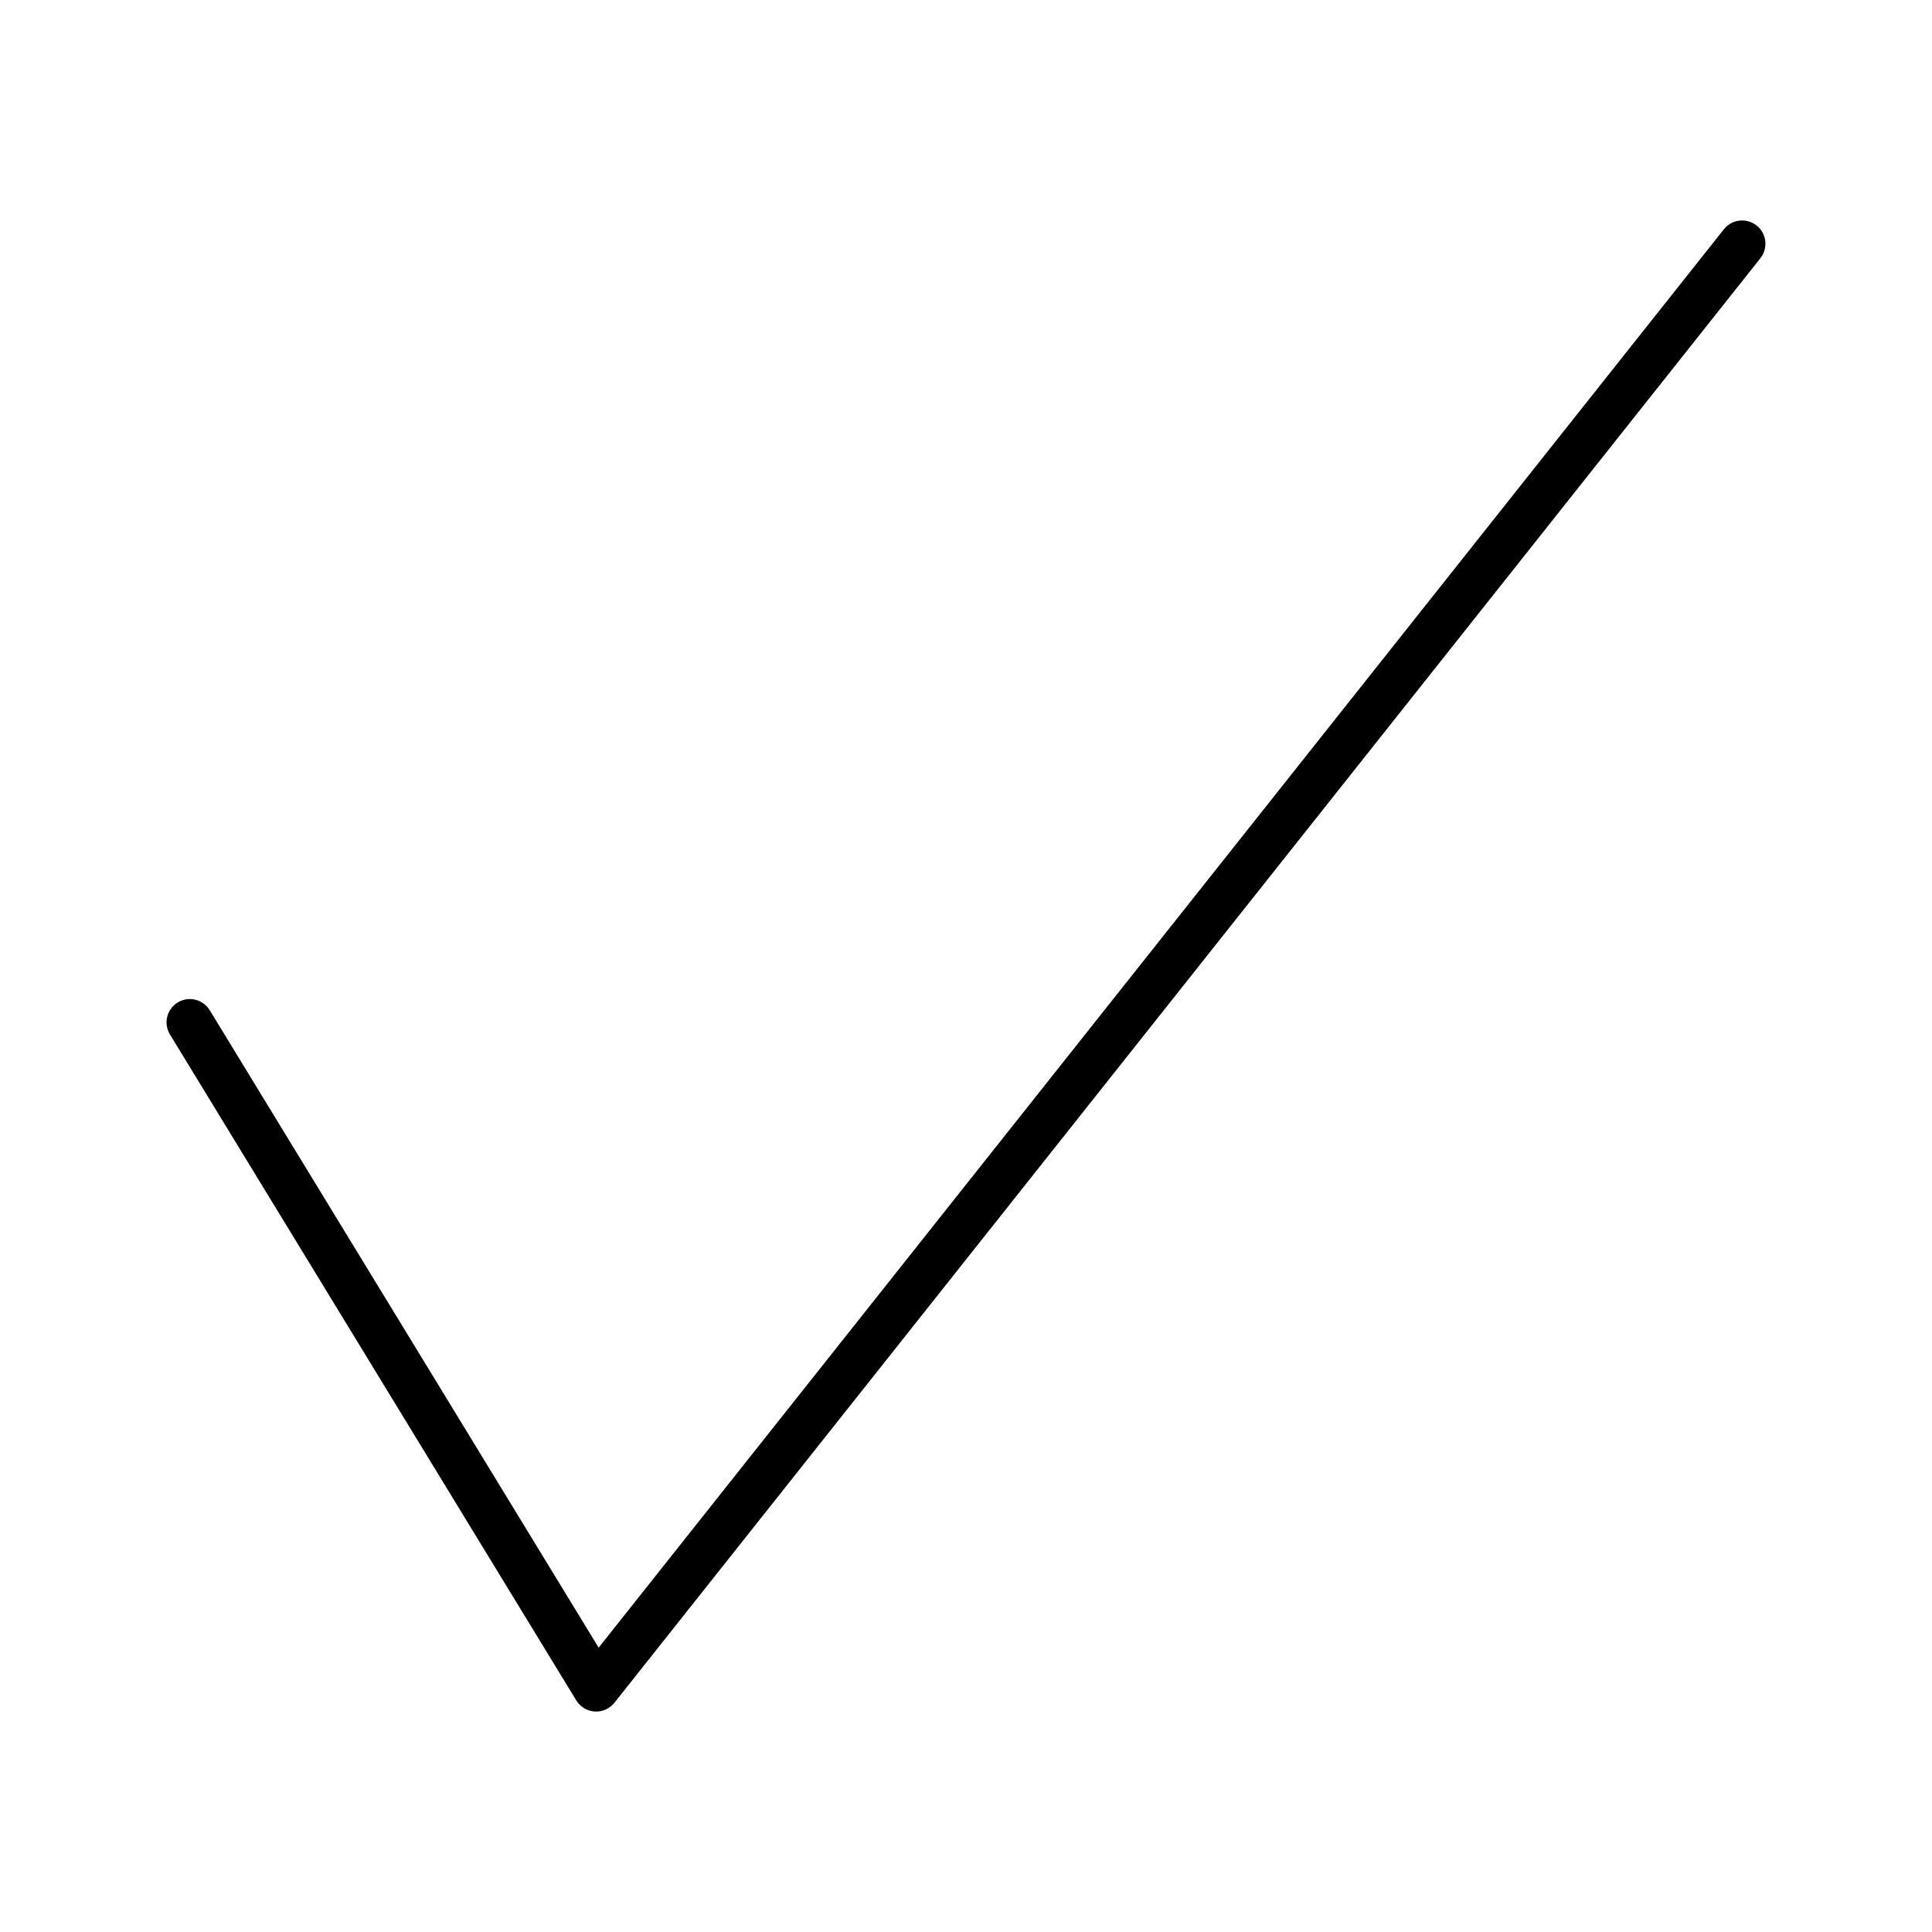 <?xml version="1.0" encoding="UTF-8"?>
<!-- The Best Svg Icon site in the world: iconSvg.co, Visit us! https://iconsvg.co -->
<svg fill="#000000" width="800px" height="800px" version="1.1" viewBox="144 144 512 512" xmlns="http://www.w3.org/2000/svg">
 <path d="m301.99 597.58c-0.125 0-0.25-0.004-0.379-0.012-2.012-0.121-3.84-1.223-4.891-2.941l-107.68-176.48c-1.777-2.91-0.855-6.711 2.055-8.484 2.91-1.773 6.707-0.855 8.484 2.055l103.07 168.93 298.2-375.89c2.125-2.664 5.996-3.113 8.676-0.996 2.664 2.117 3.113 6 0.996 8.672l-303.7 382.82c-1.18 1.473-2.961 2.328-4.836 2.328z"/>
</svg>